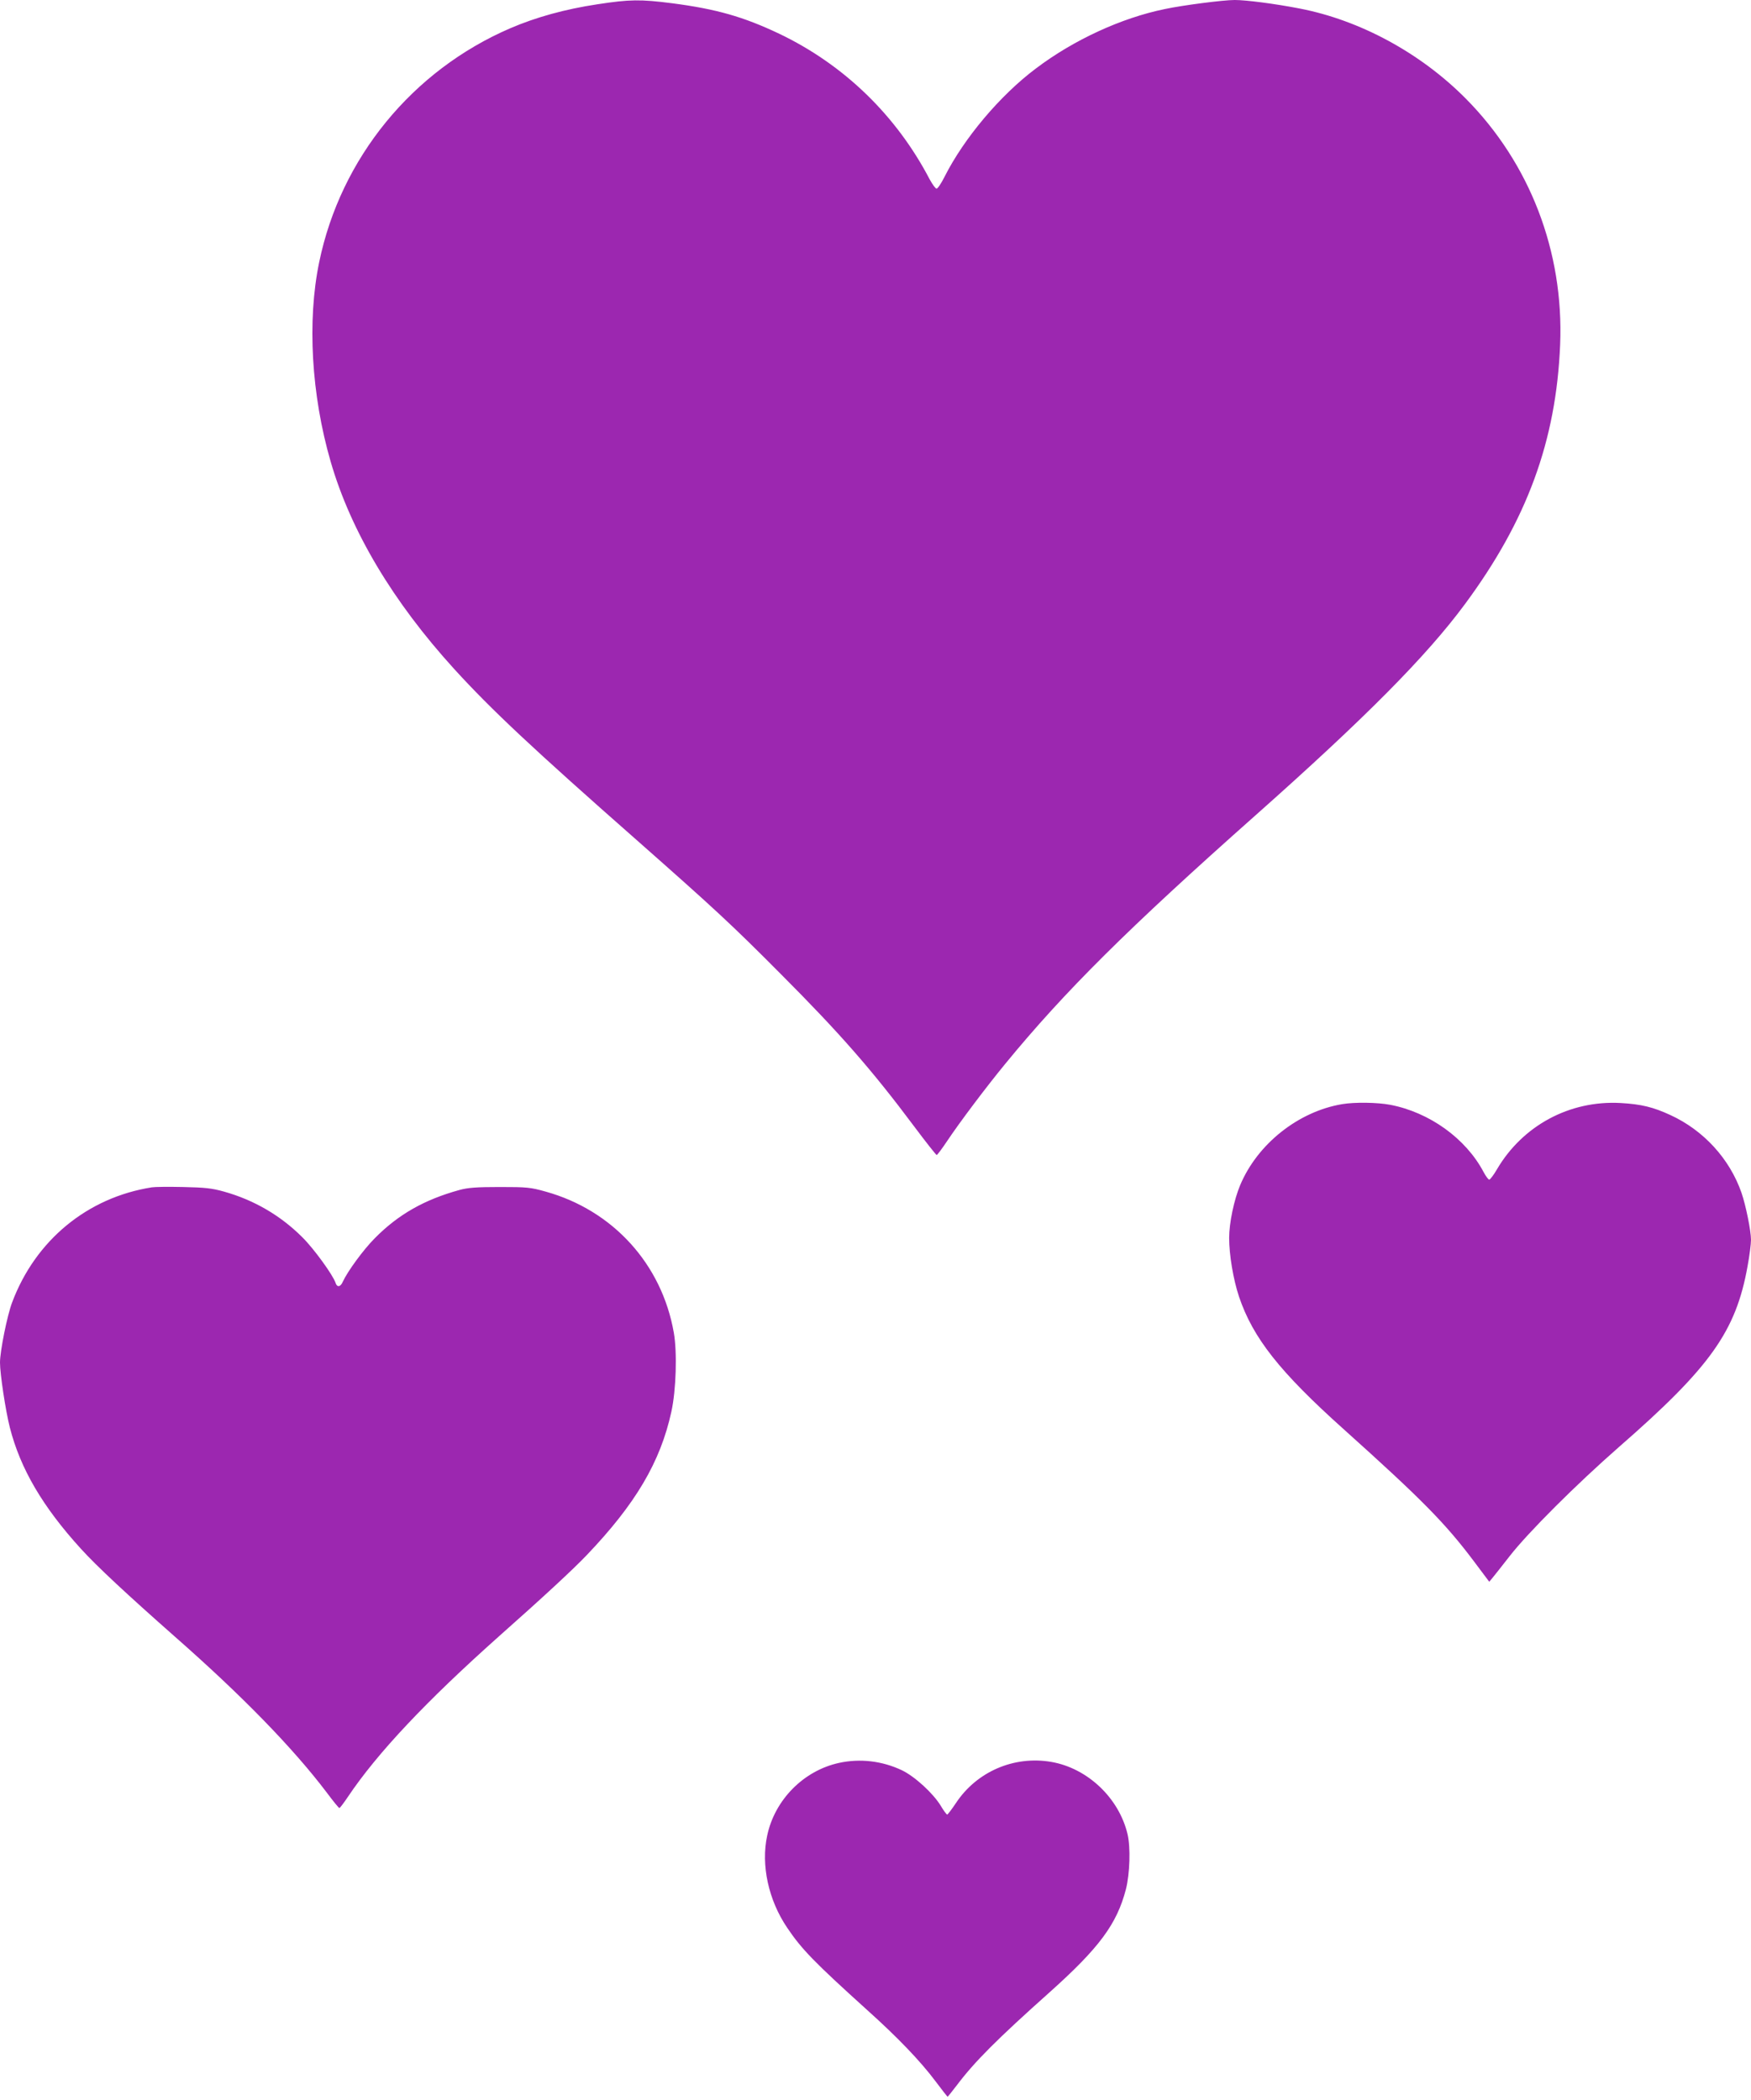<?xml version="1.0" standalone="no"?>
<!DOCTYPE svg PUBLIC "-//W3C//DTD SVG 20010904//EN"
 "http://www.w3.org/TR/2001/REC-SVG-20010904/DTD/svg10.dtd">
<svg version="1.0" xmlns="http://www.w3.org/2000/svg"
 width="1067pt" height="1280pt" viewBox="0 0 1067 1280"
 preserveAspectRatio="xMidYMid meet">
<g transform="translate(0,1280) scale(0.1,-0.1)"
fill="#9c27b0" stroke="none">
<path d="M3641 12774 c-199 -30 -375 -79 -531 -146 -597 -257 -1034 -791
-1165 -1426 -74 -357 -48 -809 70 -1216 123 -424 379 -853 753 -1264 227 -249
481 -487 1117 -1047 470 -415 572 -509 875 -814 356 -357 554 -583 810 -926
72 -96 134 -175 138 -175 4 1 32 38 62 83 78 117 240 332 355 472 363 443 751
828 1525 1515 668 593 1043 971 1277 1288 378 511 556 995 580 1582 23 566
-184 1105 -576 1500 -276 278 -644 477 -1011 548 -149 29 -326 52 -396 52 -70
0 -317 -32 -425 -55 -265 -54 -556 -188 -786 -362 -219 -164 -439 -426 -557
-660 -20 -40 -42 -73 -49 -73 -6 0 -25 26 -42 57 -204 391 -524 700 -918 888
-217 103 -382 150 -650 185 -195 25 -260 24 -456 -6z"/>
<path d="M8178 6070 c-267 -45 -516 -243 -621 -494 -37 -88 -67 -230 -67 -321
0 -103 25 -253 60 -358 85 -252 248 -459 641 -811 471 -423 615 -569 788 -799
l96 -128 20 24 c11 13 58 73 105 133 113 145 407 438 665 664 557 486 713 705
784 1102 12 64 21 137 21 161 0 55 -32 212 -58 287 -72 207 -231 381 -434 474
-104 48 -177 66 -303 73 -310 17 -596 -137 -753 -404 -20 -35 -42 -63 -47 -63
-6 0 -21 21 -35 47 -108 204 -329 363 -568 409 -79 15 -217 17 -294 4z"/>
<path d="M925 5563 c-393 -62 -709 -323 -851 -701 -30 -79 -74 -297 -74 -367
0 -69 34 -294 60 -396 64 -251 200 -483 433 -739 96 -106 282 -279 572 -535
412 -362 722 -681 927 -952 38 -51 72 -93 76 -93 4 0 27 31 52 68 178 266 478
584 920 978 273 242 453 409 535 495 297 311 449 567 516 874 29 130 36 363
15 482 -73 418 -371 746 -781 860 -92 26 -114 28 -280 28 -141 0 -194 -4 -245
-18 -214 -59 -373 -149 -516 -294 -69 -69 -166 -202 -195 -265 -14 -33 -35
-36 -44 -8 -15 47 -132 209 -203 279 -133 133 -295 227 -477 278 -75 21 -116
25 -250 28 -88 2 -173 1 -190 -2z"/>
<path d="M5113 2055 c-216 -47 -392 -225 -438 -443 -39 -180 8 -394 122 -562
88 -131 165 -210 488 -502 186 -167 324 -311 416 -434 39 -52 72 -94 73 -94 2
0 28 33 58 72 107 142 246 281 563 564 304 272 411 417 466 629 24 95 29 254
10 335 -52 221 -244 403 -465 441 -227 39 -454 -59 -581 -251 -26 -39 -50 -70
-53 -70 -4 0 -22 24 -39 53 -46 76 -158 179 -237 217 -120 57 -255 73 -383 45z"/>
</g>
</svg>
